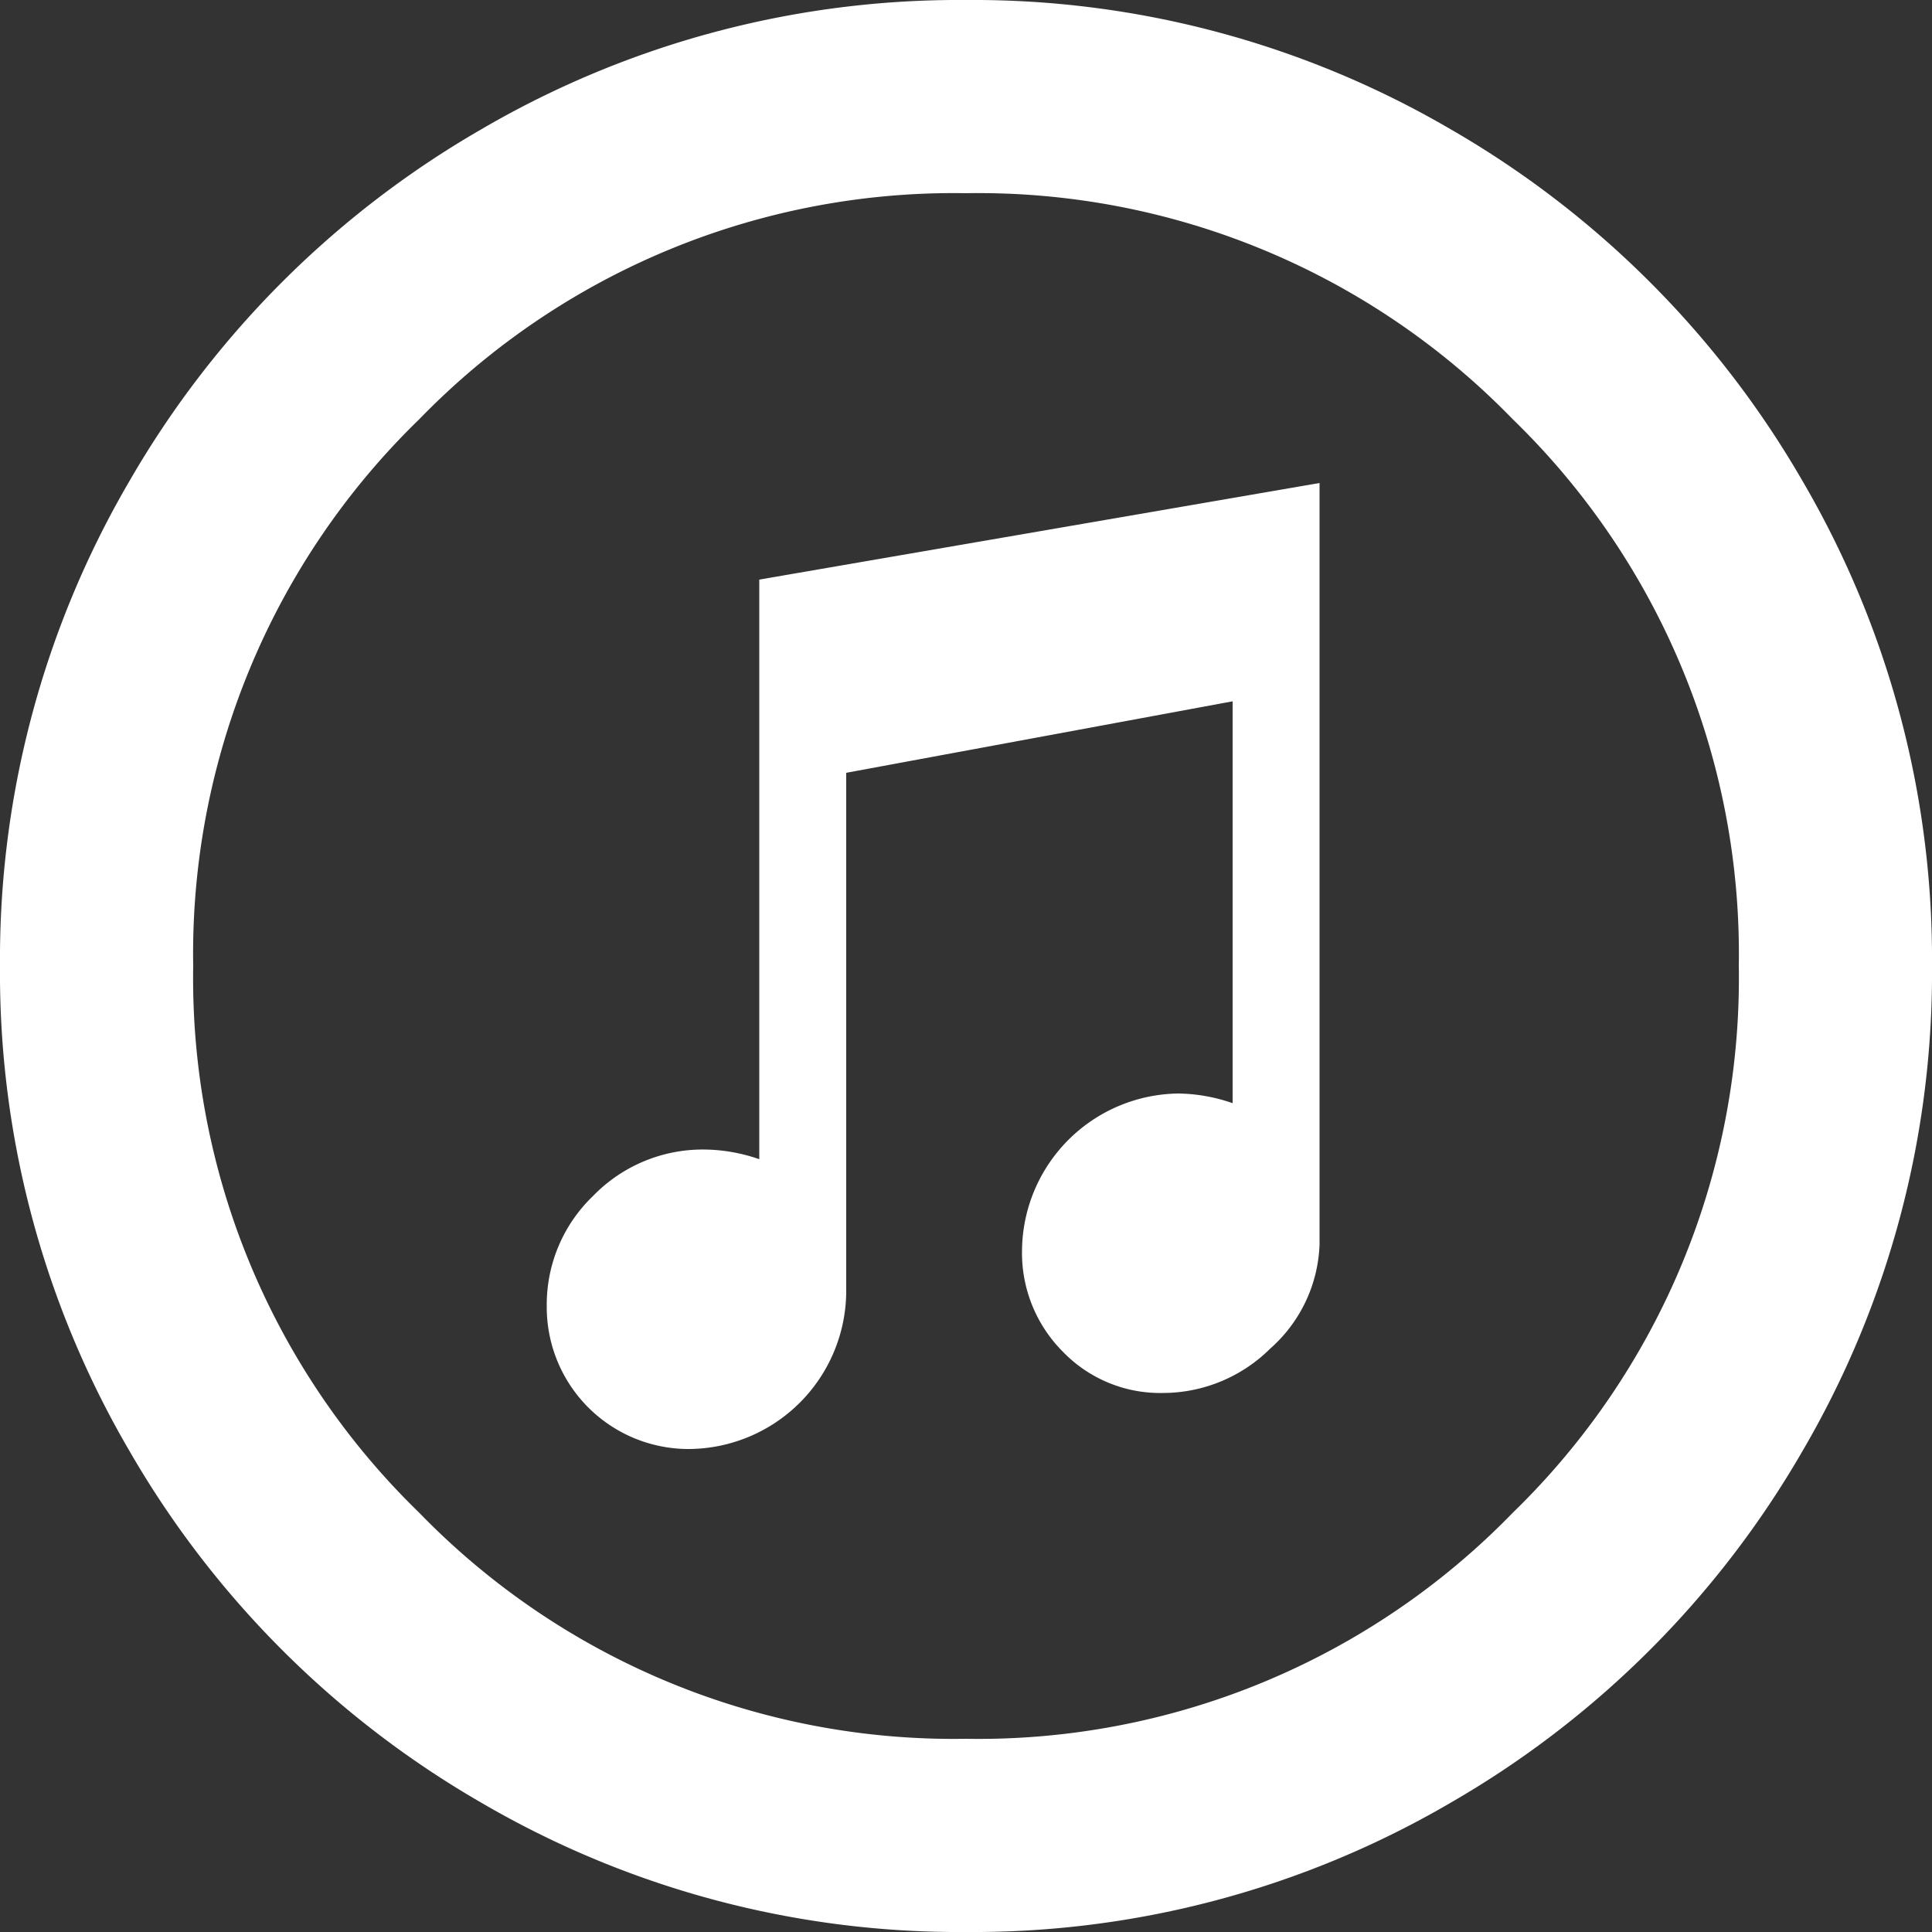 <svg xmlns="http://www.w3.org/2000/svg" width="20" height="20" viewBox="0 0 20 20">
  <rect x="0" y="0" width="20" height="20" fill="#333333" stroke="none"/>
  <path id="Icon_zocial-itunes" data-name="Icon zocial-itunes" d="M0,10A9.8,9.8,0,0,1,1.34,4.98,9.929,9.929,0,0,1,4.98,1.34,9.8,9.8,0,0,1,10,0a9.8,9.8,0,0,1,5.02,1.34,9.929,9.929,0,0,1,3.64,3.64A9.8,9.8,0,0,1,20,10a9.8,9.8,0,0,1-1.34,5.02,9.929,9.929,0,0,1-3.64,3.64A9.8,9.8,0,0,1,10,20a9.8,9.8,0,0,1-5.02-1.34,9.929,9.929,0,0,1-3.64-3.64A9.8,9.8,0,0,1,0,10Zm2,0a7.71,7.71,0,0,0,2.34,5.66A7.71,7.71,0,0,0,10,18a7.71,7.71,0,0,0,5.66-2.34A7.71,7.71,0,0,0,18,10a7.71,7.71,0,0,0-2.34-5.66A7.71,7.71,0,0,0,10,2,7.71,7.71,0,0,0,4.34,4.34,7.71,7.71,0,0,0,2,10Zm3.66,3.52A1.468,1.468,0,0,0,7.14,15a1.639,1.639,0,0,0,1.62-1.62V8l4-.74v4.16a1.777,1.777,0,0,0-.56-.1,1.639,1.639,0,0,0-1.62,1.62A1.446,1.446,0,0,0,11,13.99a1.4,1.4,0,0,0,1.04.43,1.579,1.579,0,0,0,1.11-.46,1.507,1.507,0,0,0,.51-1.08V5L7.86,6v6a1.777,1.777,0,0,0-.56-.1,1.58,1.58,0,0,0-1.16.48A1.557,1.557,0,0,0,5.66,13.52Z" fill="#fff"/>
</svg>
